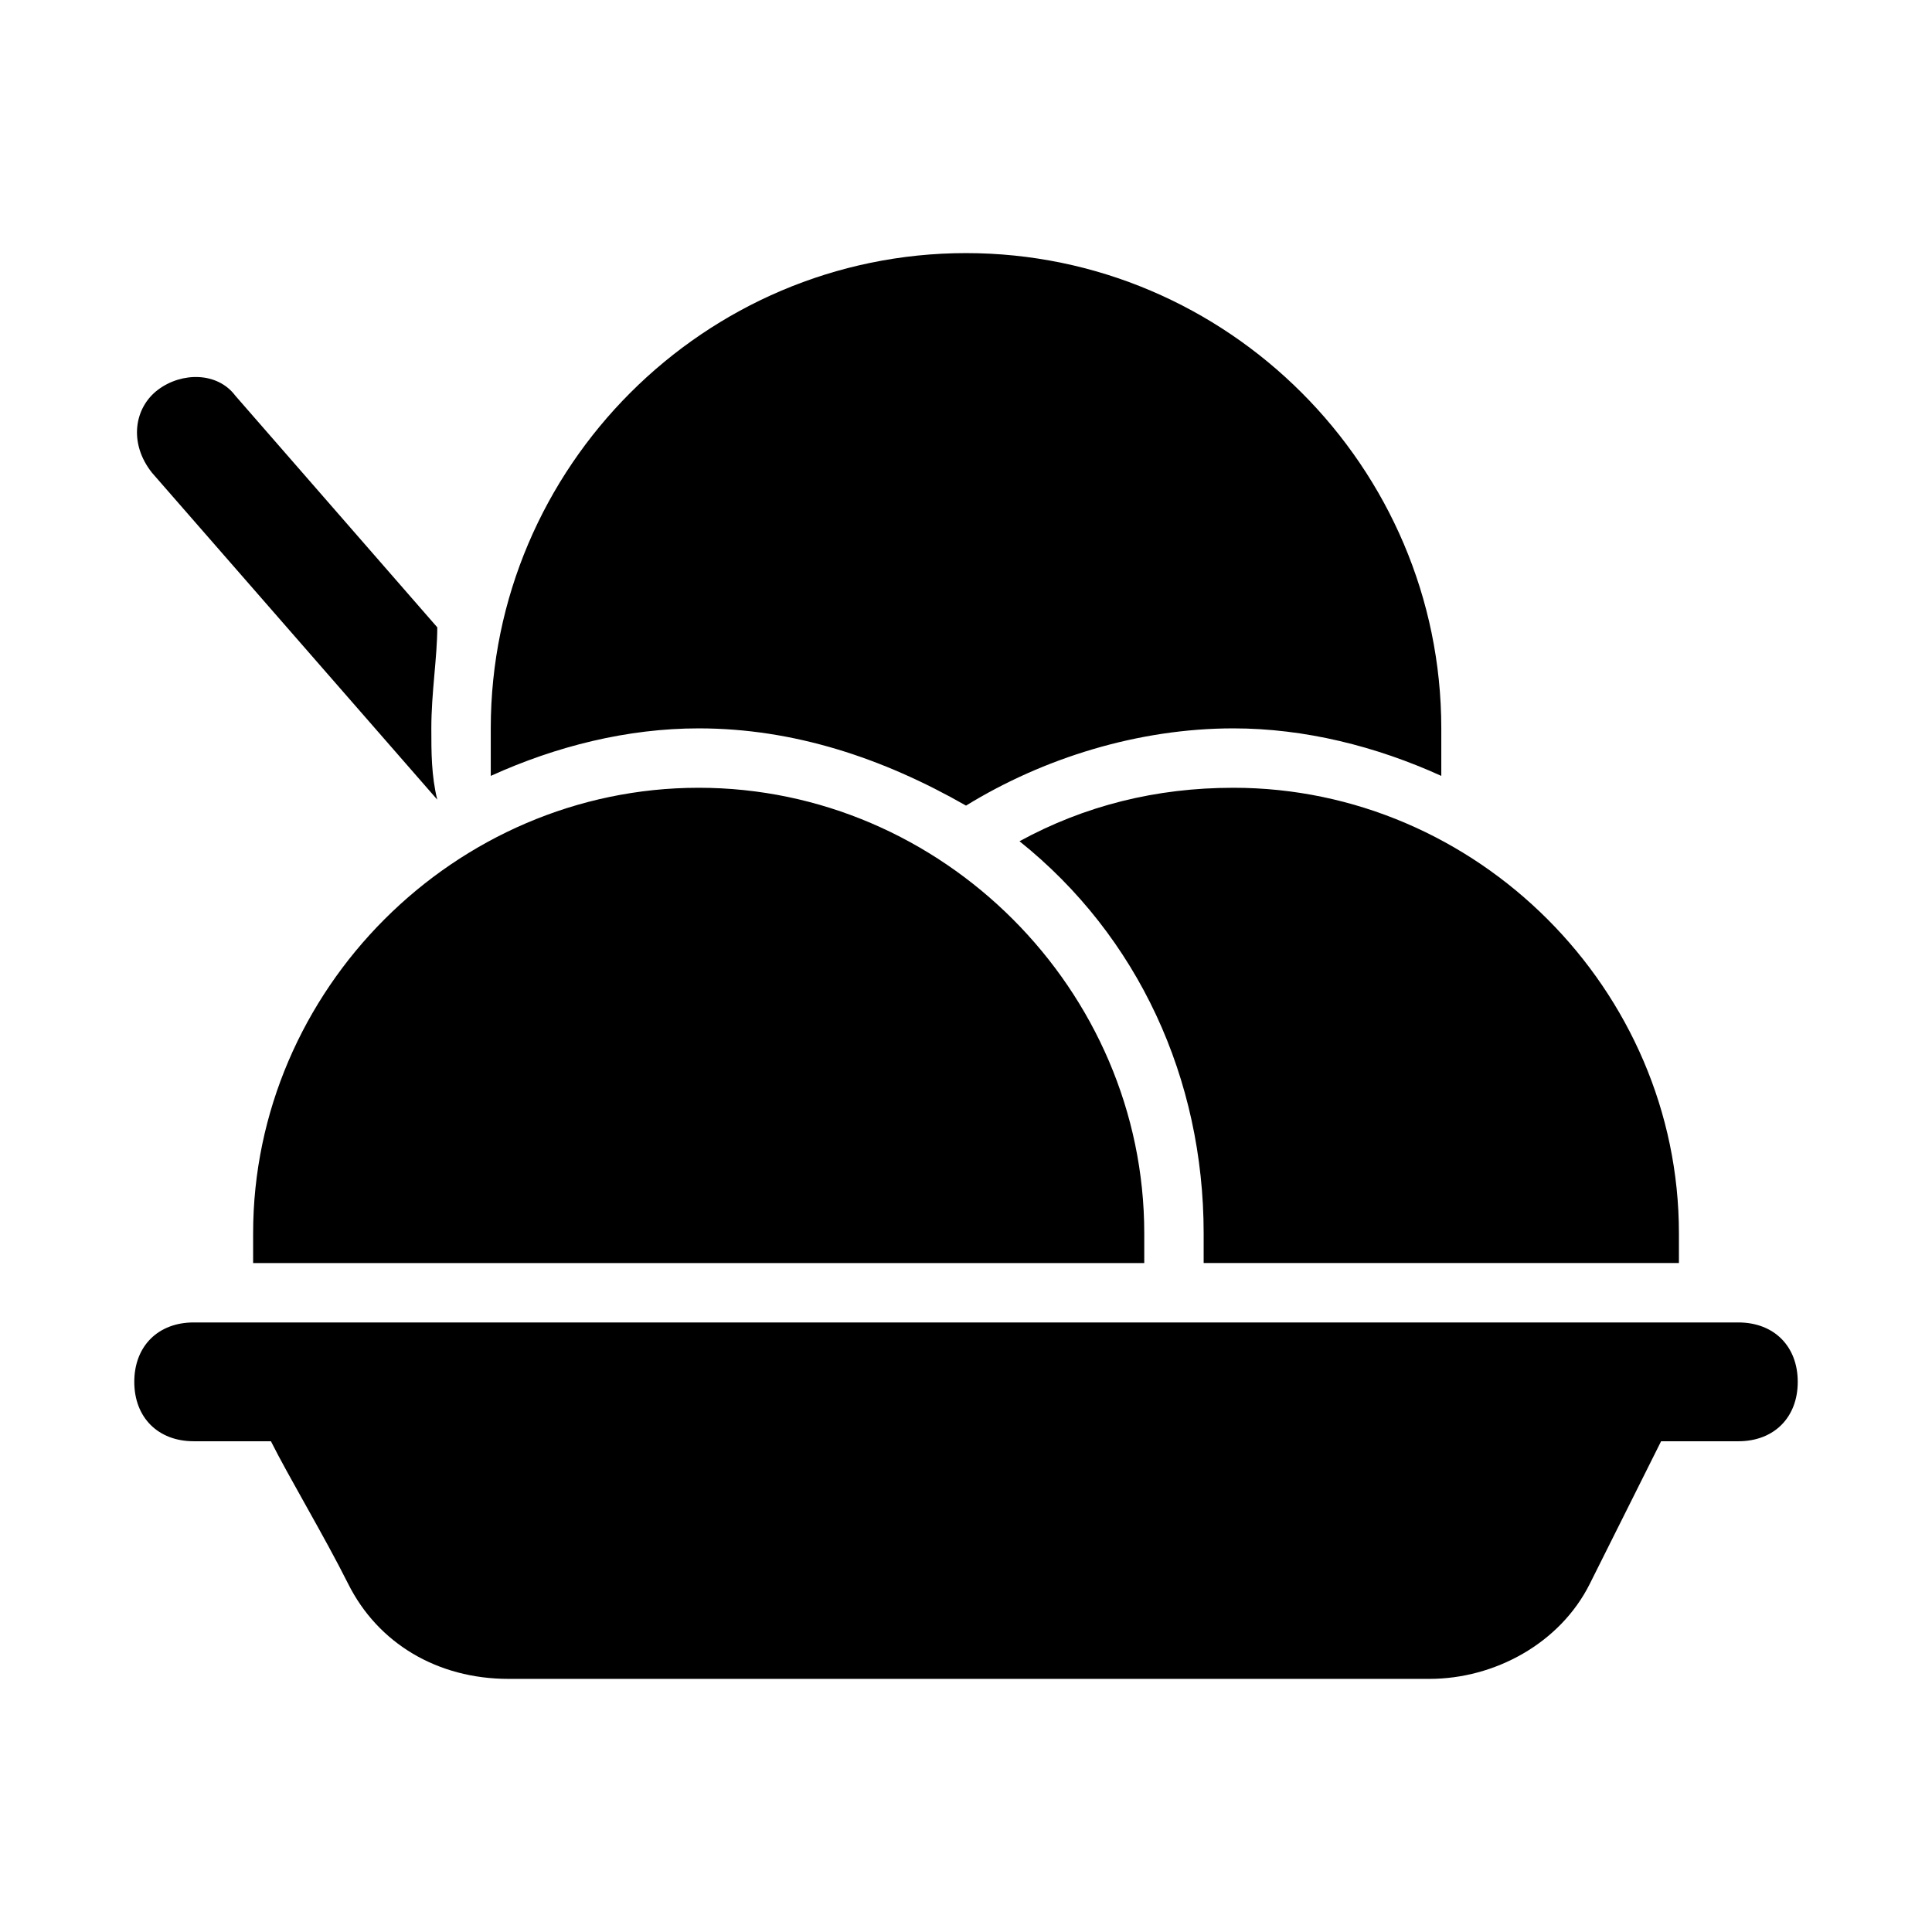 <?xml version="1.0" encoding="UTF-8"?>
<!-- Uploaded to: ICON Repo, www.svgrepo.com, Generator: ICON Repo Mixer Tools -->
<svg fill="#000000" width="800px" height="800px" version="1.1" viewBox="144 144 512 512" xmlns="http://www.w3.org/2000/svg">
 <path d="m259.88 355.91-75.57-86.59c-6.297-7.875-4.723-17.32 1.574-22.043s15.742-4.723 20.469 1.574l53.531 61.402c-0.004 7.871-1.578 17.316-1.578 26.766 0 6.297 0 12.594 1.574 18.891zm344.8 138.55h-409.35c-9.445 0-15.742 6.297-15.742 15.742s6.297 15.742 15.742 15.742h20.469c4.723 9.445 14.168 25.191 20.469 37.785 7.871 15.742 23.617 25.191 42.508 25.191h244.03c17.32 0 34.637-9.445 42.508-25.191l18.895-37.785 20.469 0.004c9.445 0 15.742-6.297 15.742-15.742 0-9.445-6.297-15.746-15.742-15.746zm-157.44-15.742v-7.871c0-64.551-53.531-118.08-118.08-118.08-64.547 0-118.08 53.531-118.08 118.08v7.871zm23.617-125.95c-20.469 0-39.359 4.723-56.68 14.168 31.488 25.191 48.805 62.977 48.805 103.91v7.871h125.95v-7.871c0-64.547-53.527-118.08-118.08-118.08zm-141.7-15.742c25.191 0 48.805 7.871 70.848 20.469 20.469-12.594 45.656-20.469 70.848-20.469 18.895 0 37.785 4.723 55.105 12.594v-12.594c0-69.273-56.68-125.95-125.95-125.95-69.273 0-125.95 56.68-125.95 125.95v12.594c17.32-7.871 36.215-12.594 55.105-12.594z"/>
</svg>